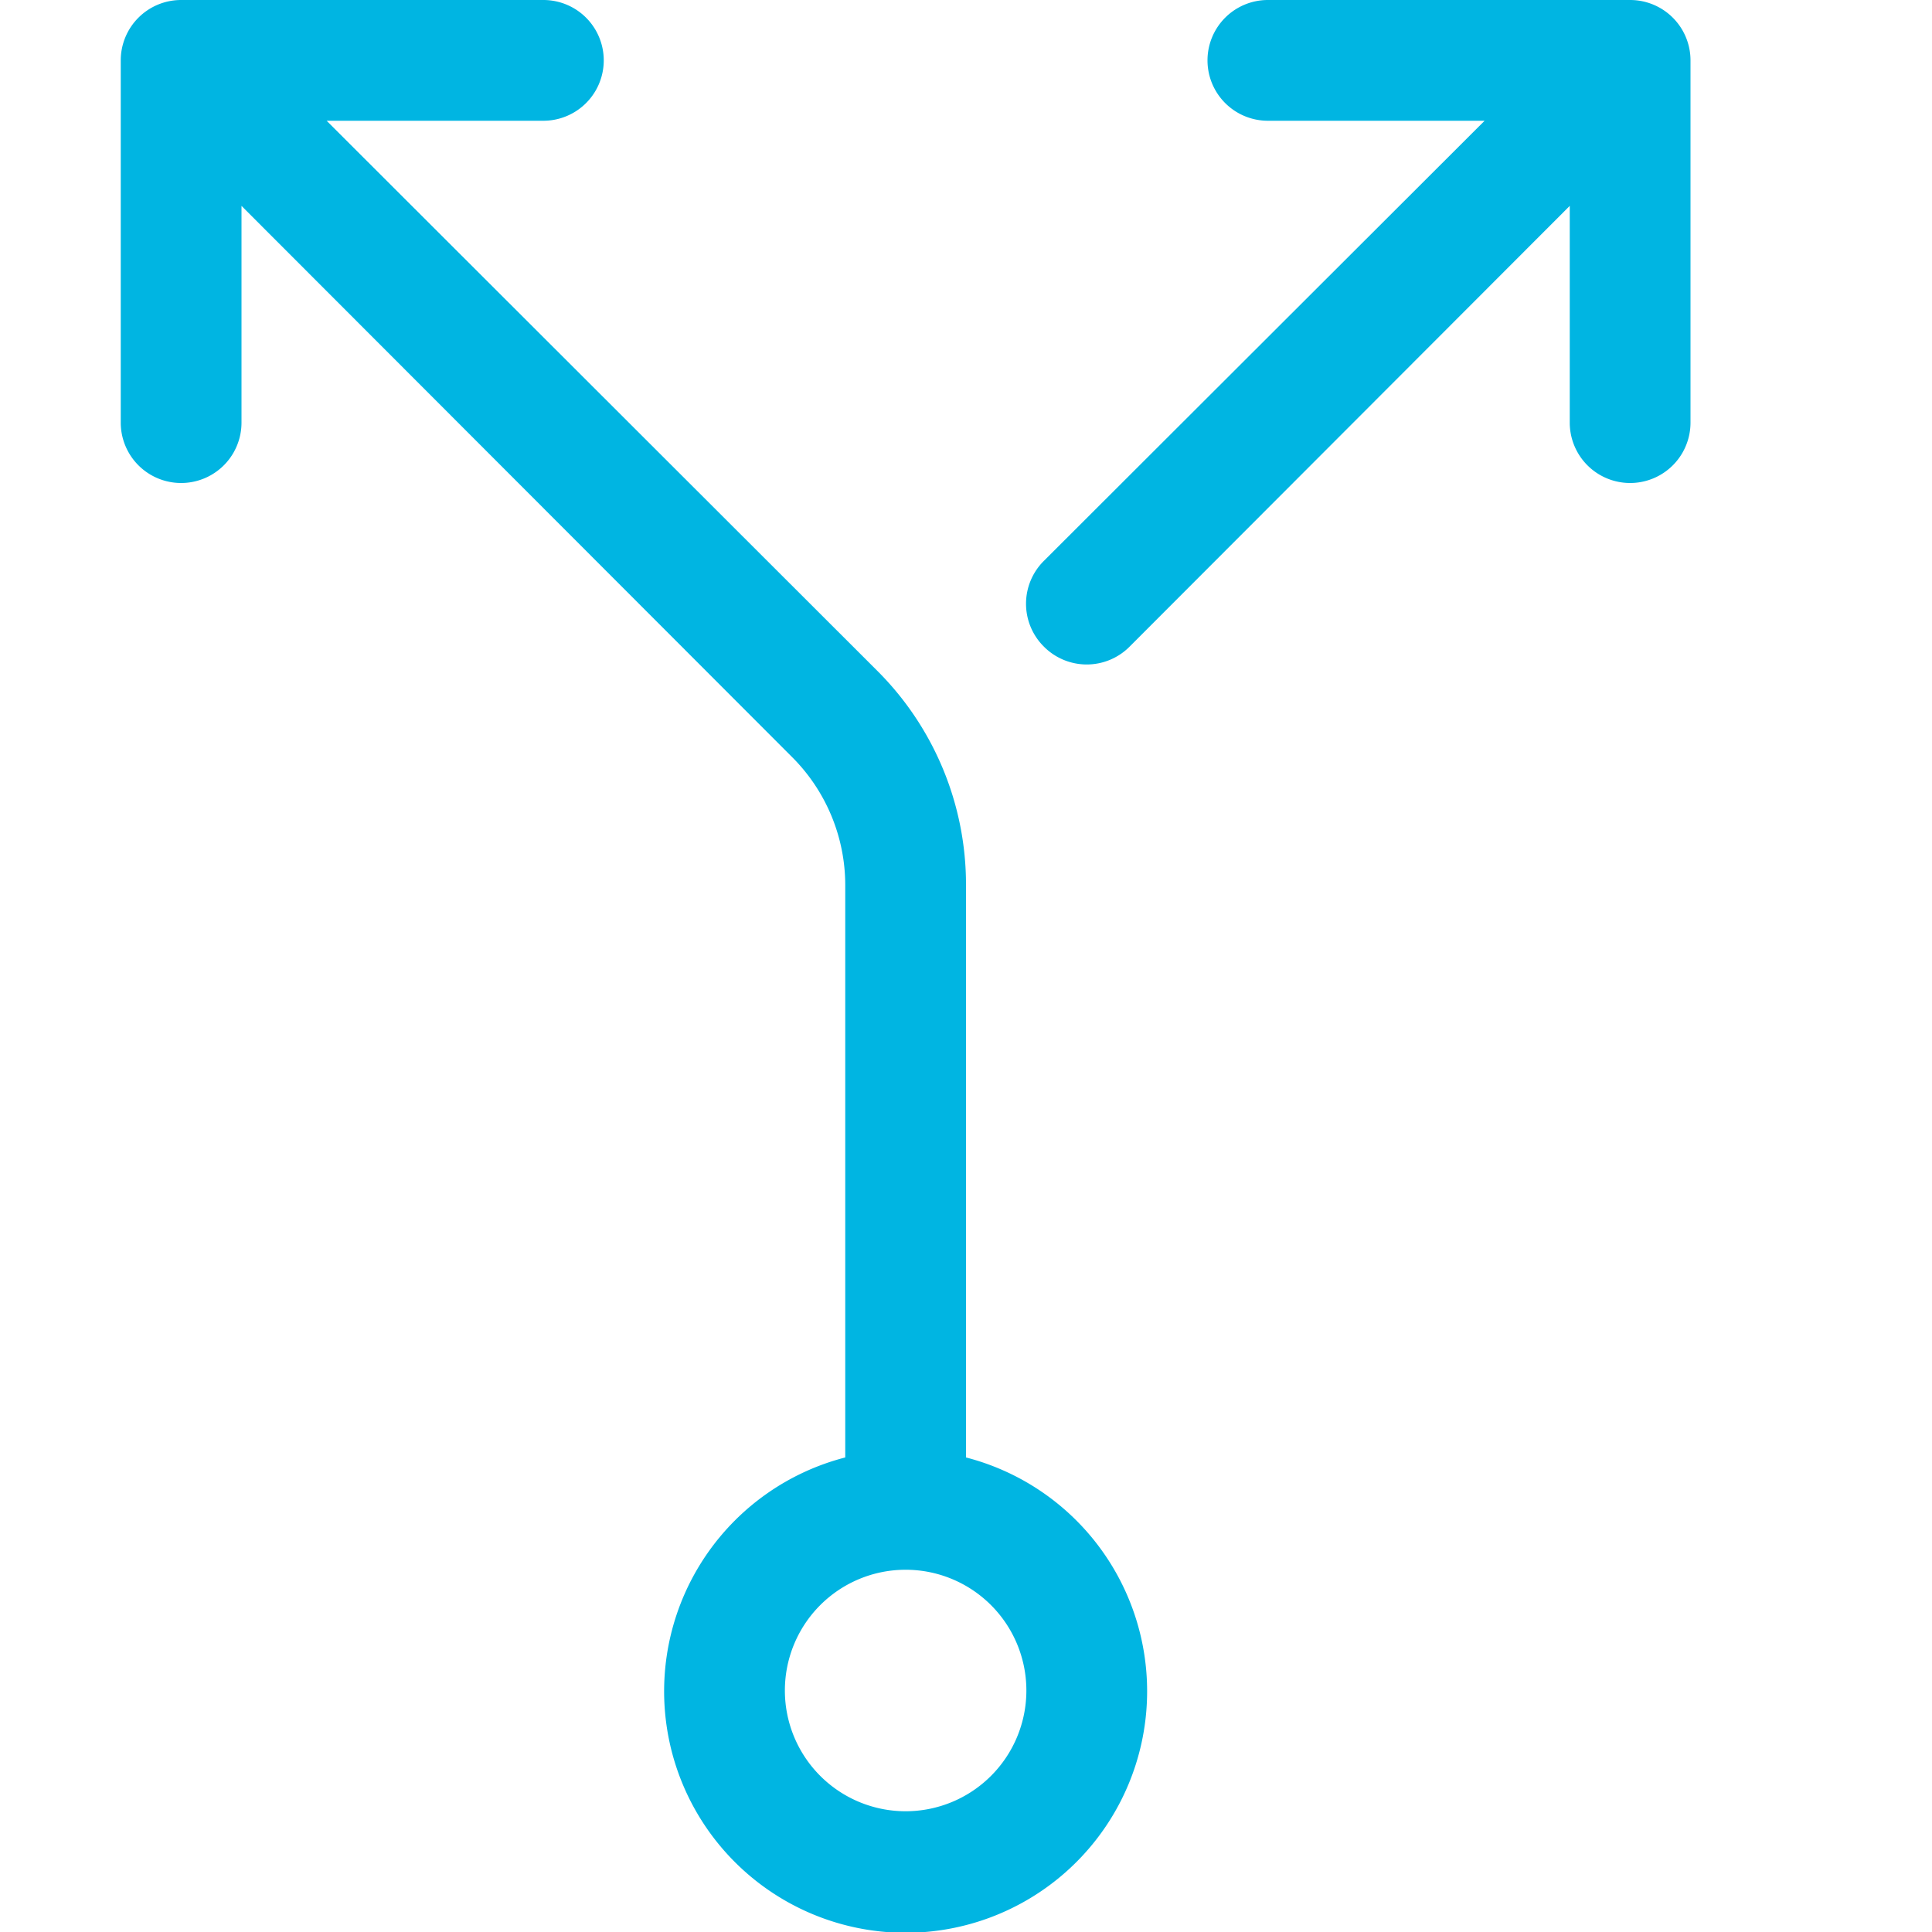 <svg xmlns="http://www.w3.org/2000/svg" viewBox="0 0 32 32"><path d="M27,0H21a1,1,0,0,0,0,2h3.59l-7.3,7.29a1,1,0,0,0,0,1.42,1,1,0,0,0,1.42,0L26,3.41V7a1,1,0,0,0,2,0V1A1,1,0,0,0,27,0Z" fill="#00b5e2"/><path d="M16,24.14V14.66a5,5,0,0,0-1.46-3.54L5.41,2H9A1,1,0,0,0,9,0H3A1,1,0,0,0,2,1V7A1,1,0,0,0,4,7V3.41l9.12,9.13A3,3,0,0,1,14,14.66v9.48a4,4,0,1,0,2,0ZM15,30a2,2,0,1,1,2-2A2,2,0,0,1,15,30Z" fill="#00b5e2"/></svg>